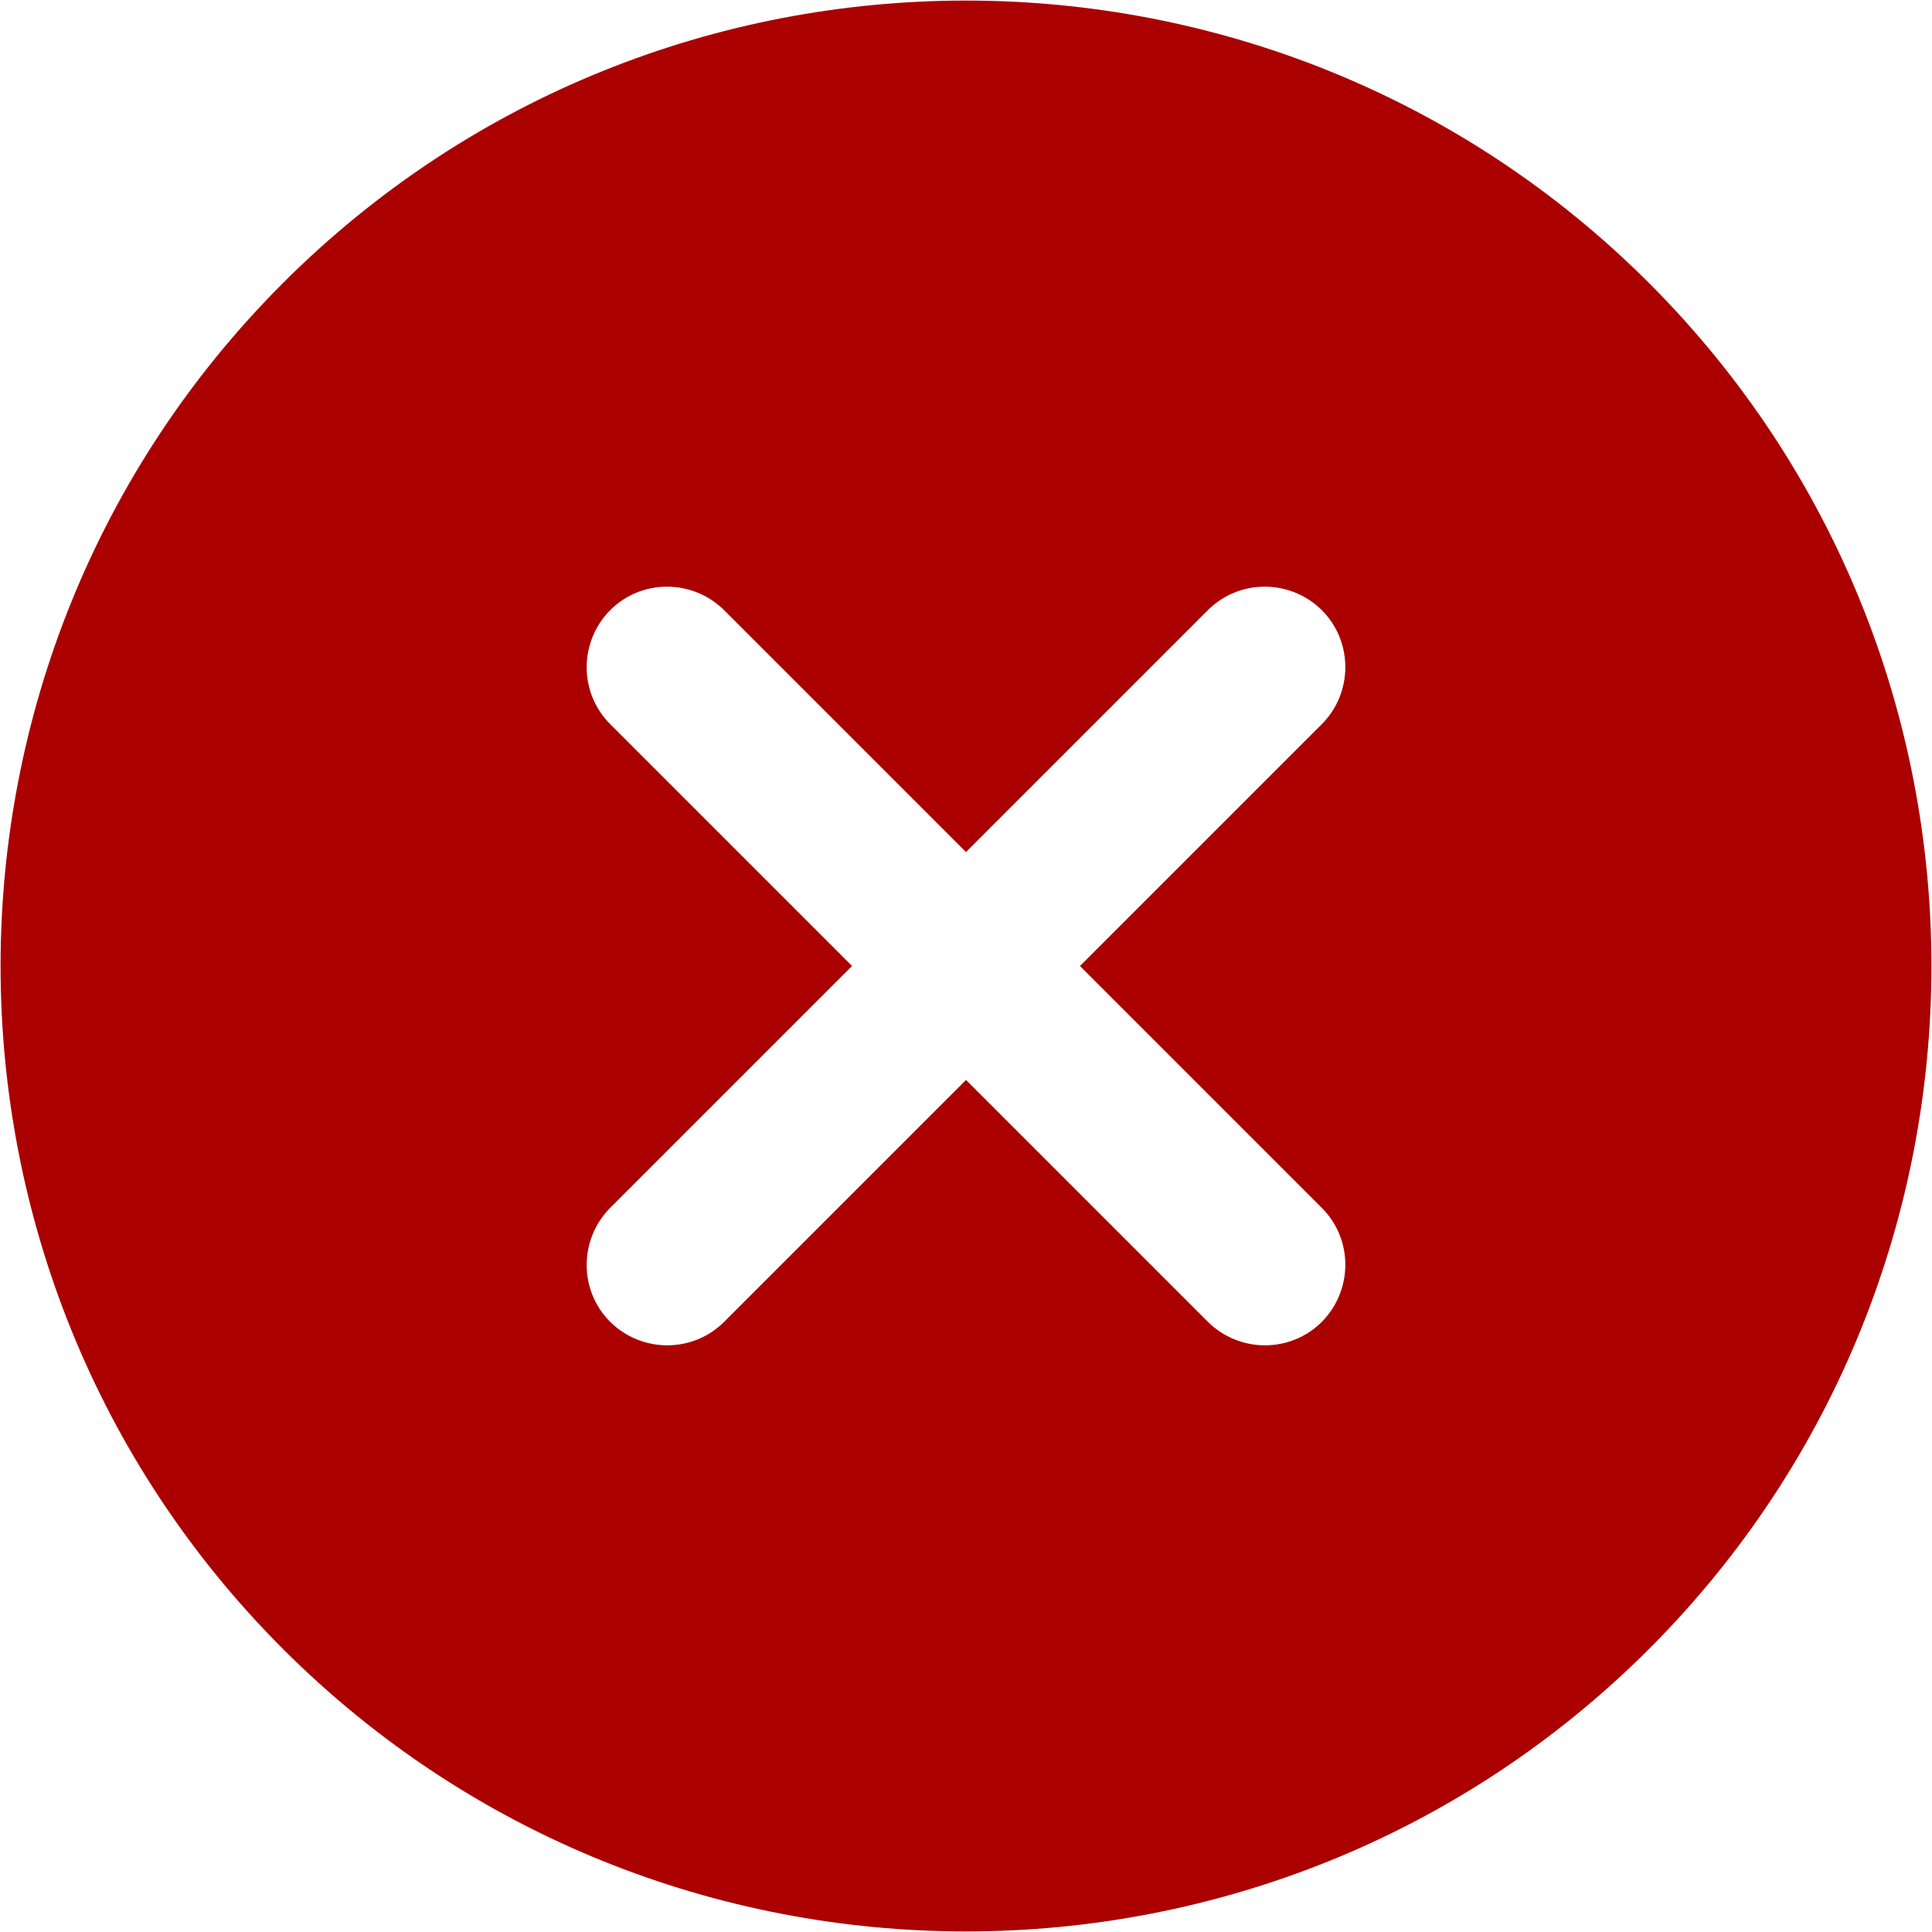 <?xml version="1.0" encoding="utf-8"?>
<!-- Generator: Adobe Illustrator 21.0.0, SVG Export Plug-In . SVG Version: 6.00 Build 0)  -->
<svg version="1.1" id="Layer_1" xmlns="http://www.w3.org/2000/svg" xmlns:xlink="http://www.w3.org/1999/xlink" x="0px" y="0px"
	 viewBox="0 0 512 512" style="enable-background:new 0 0 512 512;" xml:space="preserve">
<style type="text/css">
	.st0{fill:#AB0000;}
</style>
<path class="st0" d="M75,75c-99.8,99.8-99.8,262.2,0,362s262.2,99.8,362,0s99.8-262.2,0-362S174.8-24.8,75,75z M350.3,191.9
	L286.2,256l64.1,64.1c8.3,8.3,8.3,21.8,0,30.2c-8.3,8.3-21.8,8.3-30.2,0L256,286.2l-64.1,64.1c-8.3,8.3-21.8,8.3-30.2,0
	c-8.3-8.3-8.3-21.8,0-30.2l64.1-64.1l-64.1-64.1c-8.3-8.3-8.3-21.8,0-30.2c8.3-8.3,21.8-8.3,30.2,0l64.1,64.1l64.1-64.1
	c8.3-8.3,21.8-8.3,30.2,0C358.6,170,358.6,183.6,350.3,191.9z"/>
</svg>
